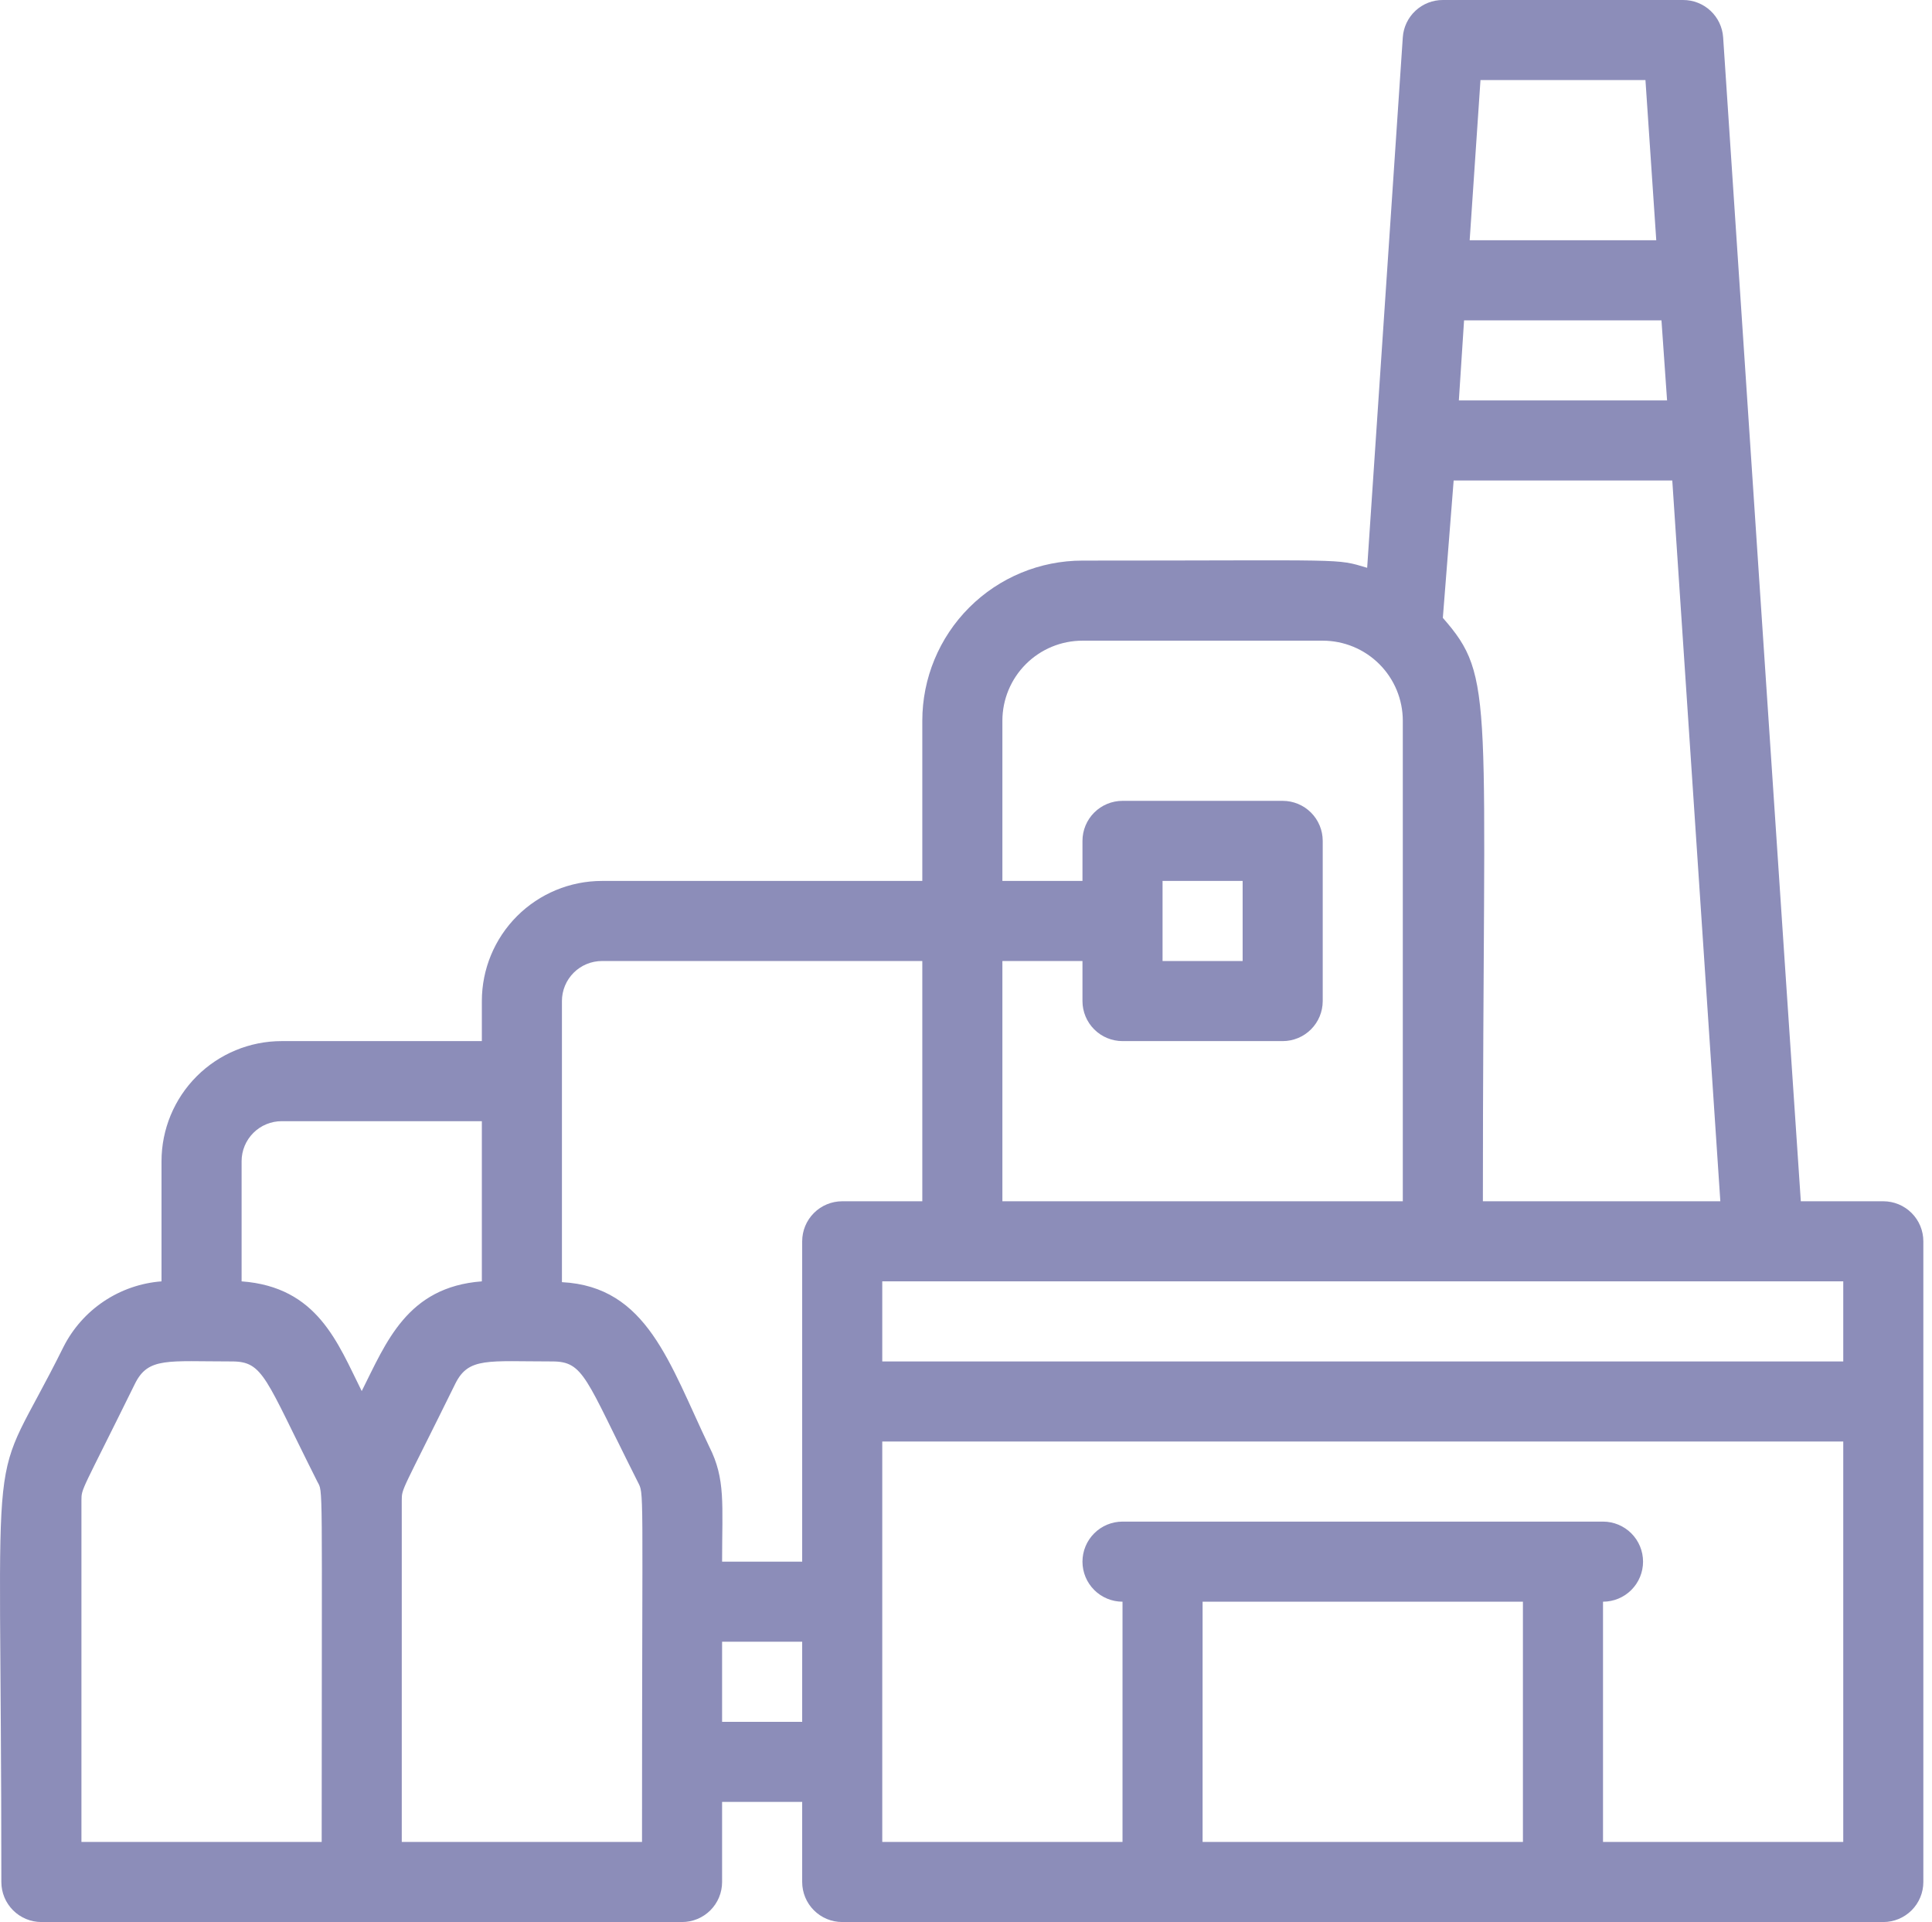 <?xml version="1.0" encoding="UTF-8"?> <svg xmlns="http://www.w3.org/2000/svg" width="193" height="192" viewBox="0 0 193 192" fill="none"> <path d="M188.135 120H179.895C178.535 100 173.455 23.6 172.135 3.72C172.064 2.708 171.612 1.762 170.869 1.071C170.127 0.38 169.149 -0.002 168.135 1.20468e-05H144.135C143.121 -0.002 142.144 0.38 141.402 1.071C140.659 1.762 140.206 2.708 140.135 3.72L136.575 56.72C133.335 55.76 134.975 56 108.135 56C103.892 56 99.822 57.686 96.822 60.686C93.821 63.687 92.135 67.757 92.135 72V88H60.135C56.953 88 53.901 89.264 51.65 91.515C49.4 93.765 48.135 96.817 48.135 100V104H28.135C24.953 104 21.901 105.264 19.65 107.515C17.4 109.765 16.135 112.817 16.135 116V128C14.075 128.157 12.091 128.844 10.374 129.993C8.657 131.142 7.266 132.715 6.335 134.56C-1.465 150.28 0.135 139.6 0.135 188C0.135 189.061 0.557 190.078 1.307 190.828C2.057 191.579 3.075 192 4.135 192H68.135C69.196 192 70.214 191.579 70.964 190.828C71.714 190.078 72.135 189.061 72.135 188V180H80.135V188C80.135 189.061 80.557 190.078 81.307 190.828C82.057 191.579 83.075 192 84.135 192H188.135C189.196 192 190.214 191.579 190.964 190.828C191.714 190.078 192.135 189.061 192.135 188V124C192.135 122.939 191.714 121.922 190.964 121.172C190.214 120.421 189.196 120 188.135 120ZM184.135 136H88.135V128H184.135V136ZM148.135 120C148.135 69.32 149.415 67.76 144.135 61.72L145.215 48H167.055L171.855 120H148.135ZM166.535 40H145.735L146.255 32H165.975L166.535 40ZM164.375 8L165.455 24H146.815L147.895 8H164.375ZM100.135 72C100.135 69.878 100.978 67.844 102.479 66.343C103.979 64.843 106.014 64 108.135 64H132.135C134.257 64 136.292 64.843 137.792 66.343C139.293 67.844 140.135 69.878 140.135 72V120H100.135V96H108.135V100C108.135 101.061 108.557 102.078 109.307 102.828C110.057 103.579 111.075 104 112.135 104H128.135C129.196 104 130.214 103.579 130.964 102.828C131.714 102.078 132.135 101.061 132.135 100V84C132.135 82.939 131.714 81.922 130.964 81.172C130.214 80.421 129.196 80 128.135 80H112.135C111.075 80 110.057 80.421 109.307 81.172C108.557 81.922 108.135 82.939 108.135 84V88H100.135V72ZM116.135 88H124.135V96H116.135V88ZM56.135 100C56.135 98.939 56.557 97.922 57.307 97.172C58.057 96.421 59.075 96 60.135 96H92.135V120H84.135C83.075 120 82.057 120.421 81.307 121.172C80.557 121.922 80.135 122.939 80.135 124V156H72.135C72.135 150.24 72.495 147.76 70.855 144.52C66.855 136.16 64.655 128.52 56.135 128.08V100ZM28.135 112H48.135V128C40.655 128.56 38.575 134.12 36.135 138.96C33.735 134.16 31.735 128.56 24.135 128V116C24.135 114.939 24.557 113.922 25.307 113.172C26.057 112.421 27.075 112 28.135 112ZM8.135 149.88C8.135 148.64 8.135 149.08 13.495 138.2C14.815 135.56 16.735 136 23.175 136C26.335 136 26.495 137.68 31.695 148C32.295 149.16 32.135 147.04 32.135 184H8.135V149.88ZM64.135 184H40.135V149.88C40.135 148.64 40.135 149.08 45.495 138.2C46.815 135.56 48.735 136 55.175 136C58.335 136 58.495 137.68 63.695 148C64.375 149.4 64.135 147.28 64.135 184ZM72.135 172V164H80.135V172H72.135ZM120.135 184V160H152.135V184H120.135ZM184.135 184H160.135V160C161.196 160 162.214 159.579 162.964 158.828C163.714 158.078 164.135 157.061 164.135 156C164.135 154.939 163.714 153.922 162.964 153.172C162.214 152.421 161.196 152 160.135 152H112.135C111.075 152 110.057 152.421 109.307 153.172C108.557 153.922 108.135 154.939 108.135 156C108.135 157.061 108.557 158.078 109.307 158.828C110.057 159.579 111.075 160 112.135 160V184H88.135V144H184.135V184Z" fill="#8C8DB9"></path> </svg> 